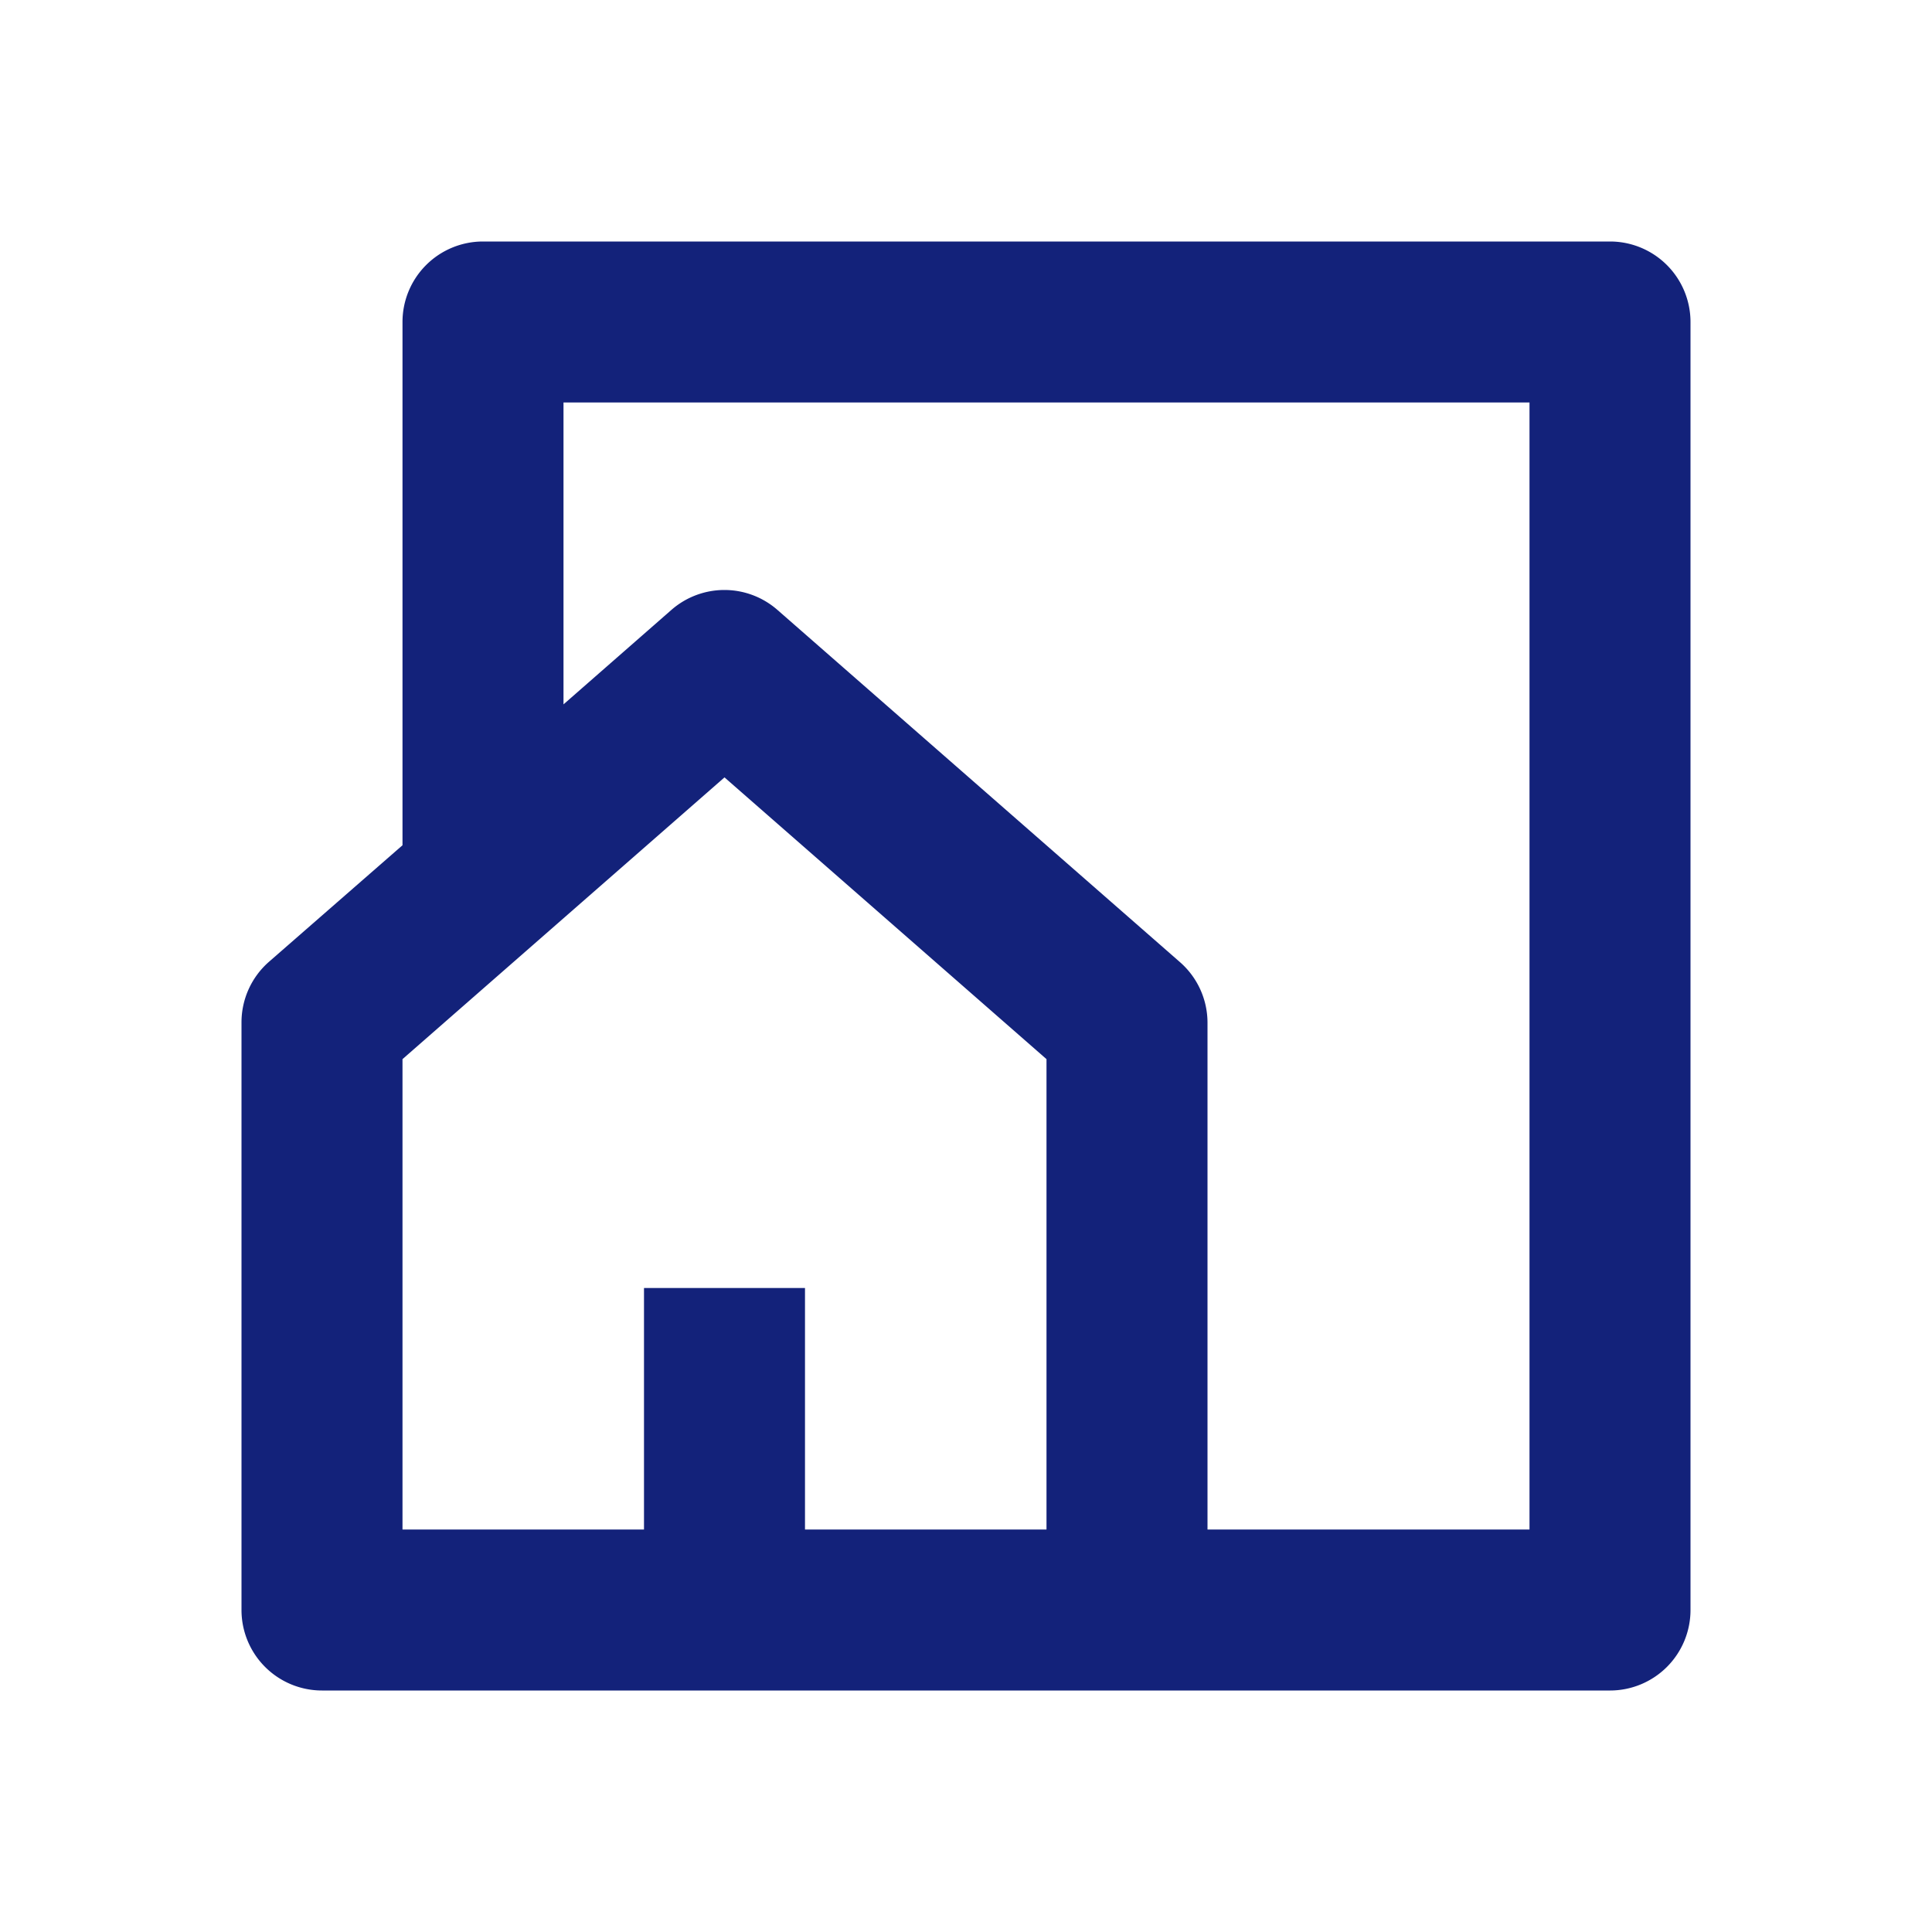<?xml version="1.0" standalone="no"?><!DOCTYPE svg PUBLIC "-//W3C//DTD SVG 1.1//EN" "http://www.w3.org/Graphics/SVG/1.1/DTD/svg11.dtd"><svg t="1728810110054" class="icon" viewBox="0 0 1024 1024" version="1.1" xmlns="http://www.w3.org/2000/svg" p-id="877" xmlns:xlink="http://www.w3.org/1999/xlink" width="200" height="200"><path d="M853.333 896H170.667a42.667 42.667 0 0 1-42.667-42.667v-311.467a42.667 42.667 0 0 1 14.549-32.085L213.333 448V170.667a42.667 42.667 0 0 1 42.667-42.667h597.333a42.667 42.667 0 0 1 42.667 42.667v682.667a42.667 42.667 0 0 1-42.667 42.667zM384 312.704a42.667 42.667 0 0 1 28.075 10.581l213.333 186.667A42.667 42.667 0 0 1 640 541.867V810.667h170.667V213.333H298.667v160l57.216-50.091A42.667 42.667 0 0 1 384 312.704zM341.333 682.667h85.333v128h128v-249.301l-170.667-149.333-170.667 149.333V810.667h128v-128z" p-id="878" fill="#13227a"></path></svg>